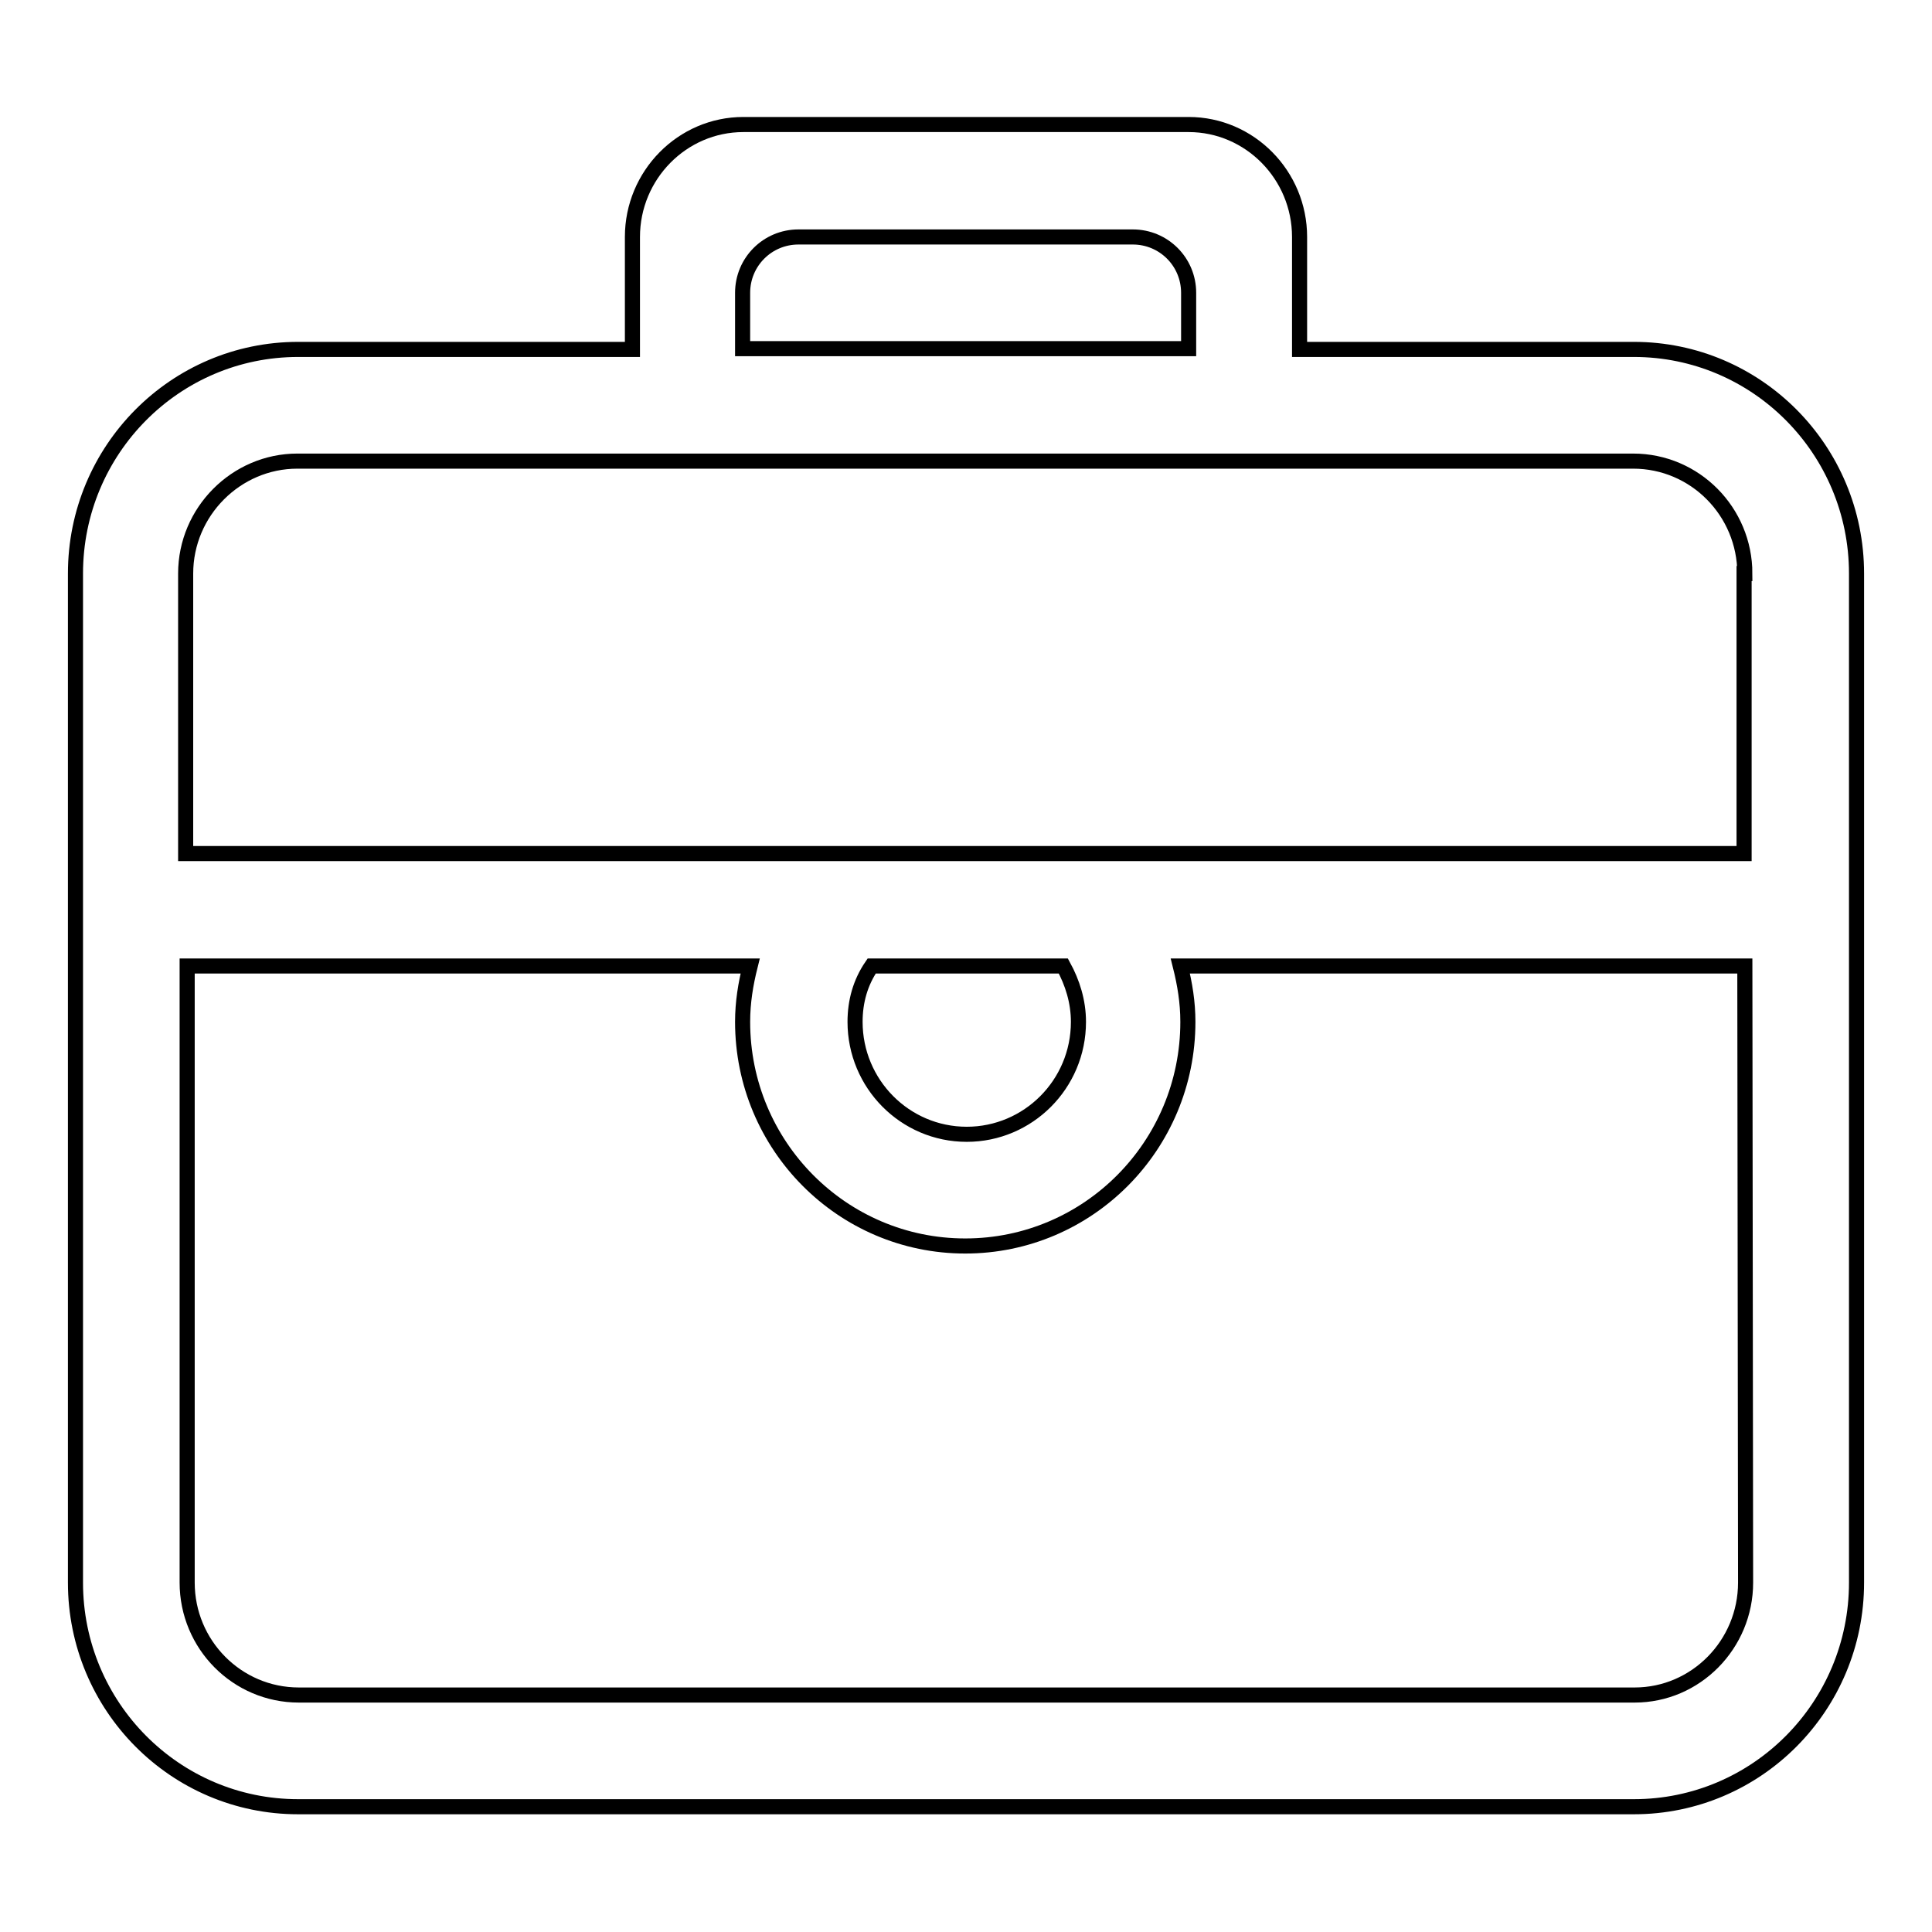 <?xml version="1.0" encoding="utf-8"?>
<!-- Svg Vector Icons : http://www.onlinewebfonts.com/icon -->
<!DOCTYPE svg PUBLIC "-//W3C//DTD SVG 1.1//EN" "http://www.w3.org/Graphics/SVG/1.1/DTD/svg11.dtd">
<svg version="1.1" xmlns="http://www.w3.org/2000/svg" xmlns:xlink="http://www.w3.org/1999/xlink" x="0px" y="0px" viewBox="0 0 256 256" enable-background="new 0 0 256 256" xml:space="preserve">
<g> <path stroke-width="2" fill-opacity="0" stroke="#000000"  d="M216.5,239.4h-177c-16.3,0-29.5-13.3-29.5-29.7V76c0-16.4,13.2-29.7,29.5-29.7h44.3V31.4 c0-8.2,6.6-14.9,14.7-14.9h59c8.1,0,14.7,6.7,14.7,14.9v14.9h44.3c16.3,0,29.5,13.3,29.5,29.7v133.7 C246,226.1,232.8,239.4,216.5,239.4z M157.5,38.8c0-4.1-3.3-7.4-7.4-7.4h-44.3c-4.1,0-7.4,3.3-7.4,7.4v7.4c4.4,0,3.3,0,7.4,0h44.3 c4.1,0,3,0,7.4,0V38.8z M231.2,76c0-8.2-6.6-14.9-14.8-14.9h-177c-8.1,0-14.8,6.7-14.8,14.9v37.1h206.5V76z M113.3,135.4 c0,8.2,6.6,14.9,14.8,14.9c8.1,0,14.8-6.6,14.8-14.9c0-2.7-0.8-5.2-2-7.4h-25.4C114,130.2,113.3,132.7,113.3,135.4z M231.2,128 h-74.8c0.6,2.4,1,4.8,1,7.4c0,16.4-13.2,29.7-29.5,29.7c-16.3,0-29.5-13.3-29.5-29.7c0-2.6,0.4-5,1-7.4H24.8v81.7 c0,8.2,6.6,14.9,14.8,14.9h177c8.1,0,14.7-6.7,14.7-14.9L231.2,128L231.2,128z"/></g>
</svg>